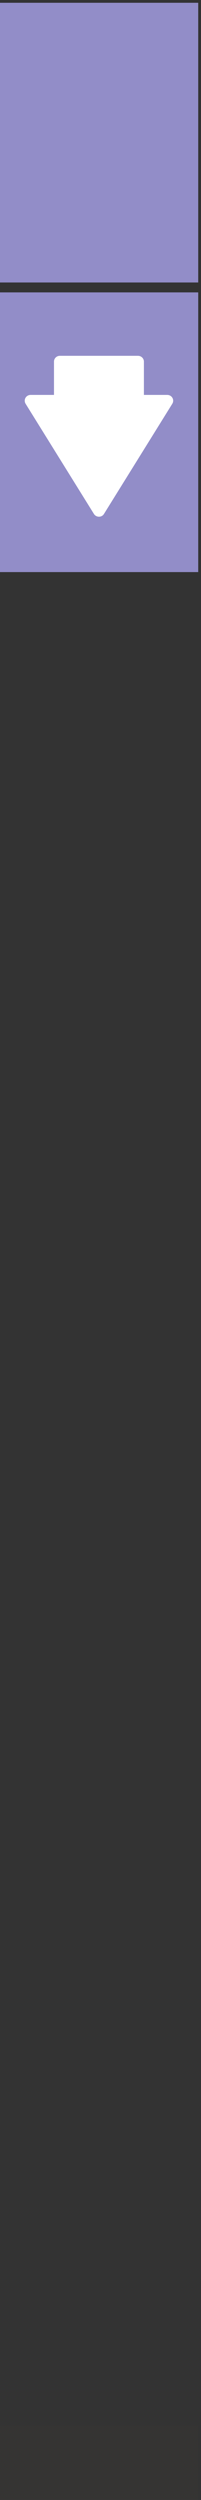 <svg width="65" height="808" viewBox="0 0 65 808" fill="none" xmlns="http://www.w3.org/2000/svg">
<rect x="0" y="0" width="65" height="808" fill="#333333" stroke="none"/>
<g clip-path="url(#clip0)">
<path d="M64.1 0.9H0V91.3H64.1V0.9Z" fill="#928DC8"/>
<path d="M64.1 784H0V808.001H64.1V784Z" fill="#FF8700" fill-opacity="0.01"/>
<path d="M64.1 94.5H0V184.9H64.1V94.5Z" fill="#928DC8"/>
<path d="M33.618 166.11L55.721 130.486C56.075 129.912 56.098 129.18 55.756 128.594C55.425 128.008 54.786 127.637 54.101 127.637H46.535V116.87C46.535 116.374 46.33 115.901 45.976 115.552C45.623 115.203 45.143 115 44.641 115H19.354C18.304 115 17.46 115.833 17.46 116.87V127.637L9.894 127.637C9.21 127.637 8.571 128.008 8.24 128.594C8.08 128.876 8 129.191 8 129.506C8 129.844 8.091 130.182 8.274 130.486L30.377 166.11C30.72 166.662 31.336 167 31.998 167C32.66 167.011 33.276 166.673 33.618 166.11Z" fill="white"/>
</g>
<defs>
<clipPath id="clip0">
<rect width="65" height="808" fill="white"/>
</clipPath>
</defs>
</svg>
